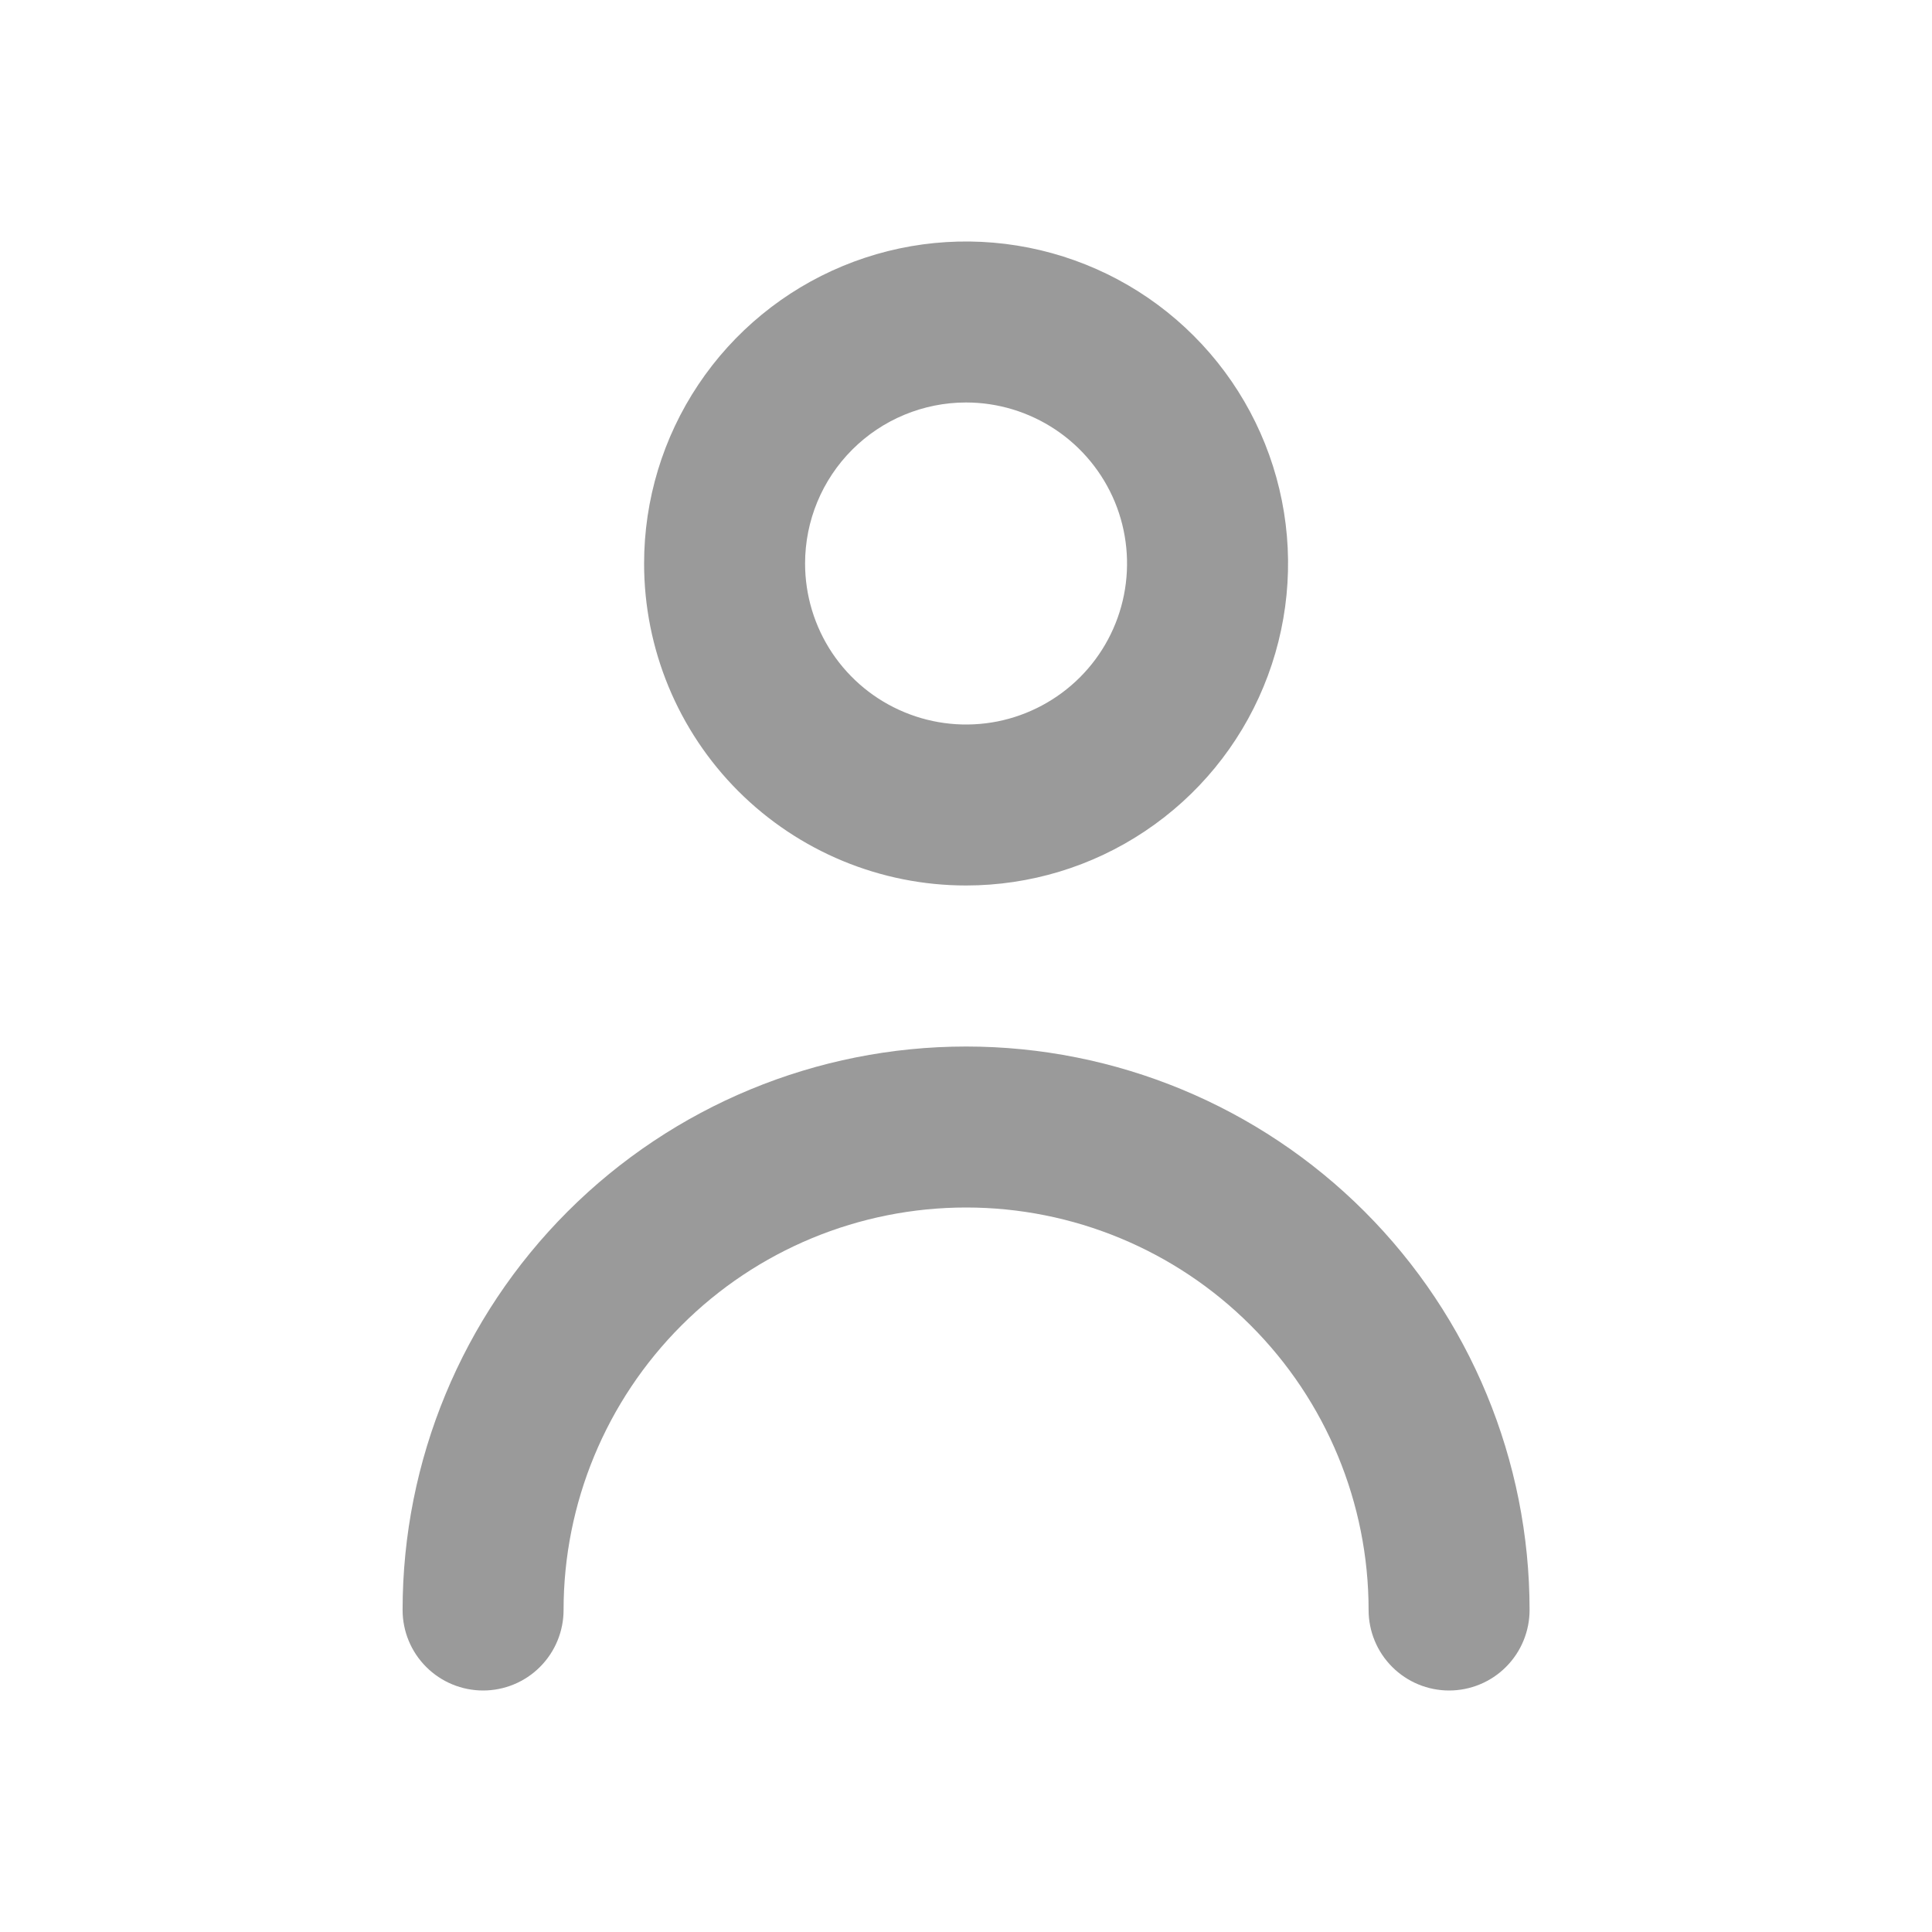 <svg width="34" height="34" viewBox="0 0 34 34" fill="none" xmlns="http://www.w3.org/2000/svg">
<path d="M17.001 15.583C18.122 15.583 19.218 15.251 20.149 14.628C21.081 14.006 21.808 13.121 22.236 12.085C22.665 11.05 22.778 9.91 22.559 8.811C22.34 7.712 21.801 6.702 21.008 5.91C20.216 5.117 19.206 4.578 18.107 4.359C17.007 4.14 15.868 4.252 14.833 4.681C13.797 5.11 12.912 5.837 12.29 6.768C11.667 7.7 11.335 8.796 11.335 9.917C11.335 11.42 11.931 12.861 12.994 13.924C14.057 14.986 15.498 15.583 17.001 15.583ZM17.001 7.083C17.561 7.083 18.109 7.25 18.575 7.561C19.041 7.872 19.404 8.315 19.619 8.832C19.833 9.35 19.889 9.92 19.78 10.469C19.671 11.019 19.401 11.524 19.005 11.92C18.608 12.316 18.104 12.586 17.554 12.696C17.004 12.805 16.435 12.749 15.917 12.534C15.399 12.32 14.957 11.957 14.645 11.491C14.334 11.025 14.168 10.477 14.168 9.917C14.168 9.165 14.466 8.445 14.998 7.913C15.529 7.382 16.25 7.083 17.001 7.083Z" fill="#9A9A9A"/>
<path d="M17.002 18.417C14.372 18.417 11.849 19.461 9.989 21.321C8.13 23.181 7.085 25.703 7.085 28.333C7.085 28.709 7.234 29.069 7.5 29.335C7.766 29.601 8.126 29.75 8.502 29.75C8.877 29.75 9.238 29.601 9.503 29.335C9.769 29.069 9.918 28.709 9.918 28.333C9.918 26.455 10.665 24.653 11.993 23.325C13.321 21.996 15.123 21.25 17.002 21.25C18.88 21.25 20.682 21.996 22.01 23.325C23.339 24.653 24.085 26.455 24.085 28.333C24.085 28.709 24.234 29.069 24.5 29.335C24.766 29.601 25.126 29.75 25.502 29.75C25.877 29.75 26.238 29.601 26.503 29.335C26.769 29.069 26.918 28.709 26.918 28.333C26.918 25.703 25.873 23.181 24.014 21.321C22.154 19.461 19.632 18.417 17.002 18.417Z" fill="#9A9A9A"/>
</svg>
